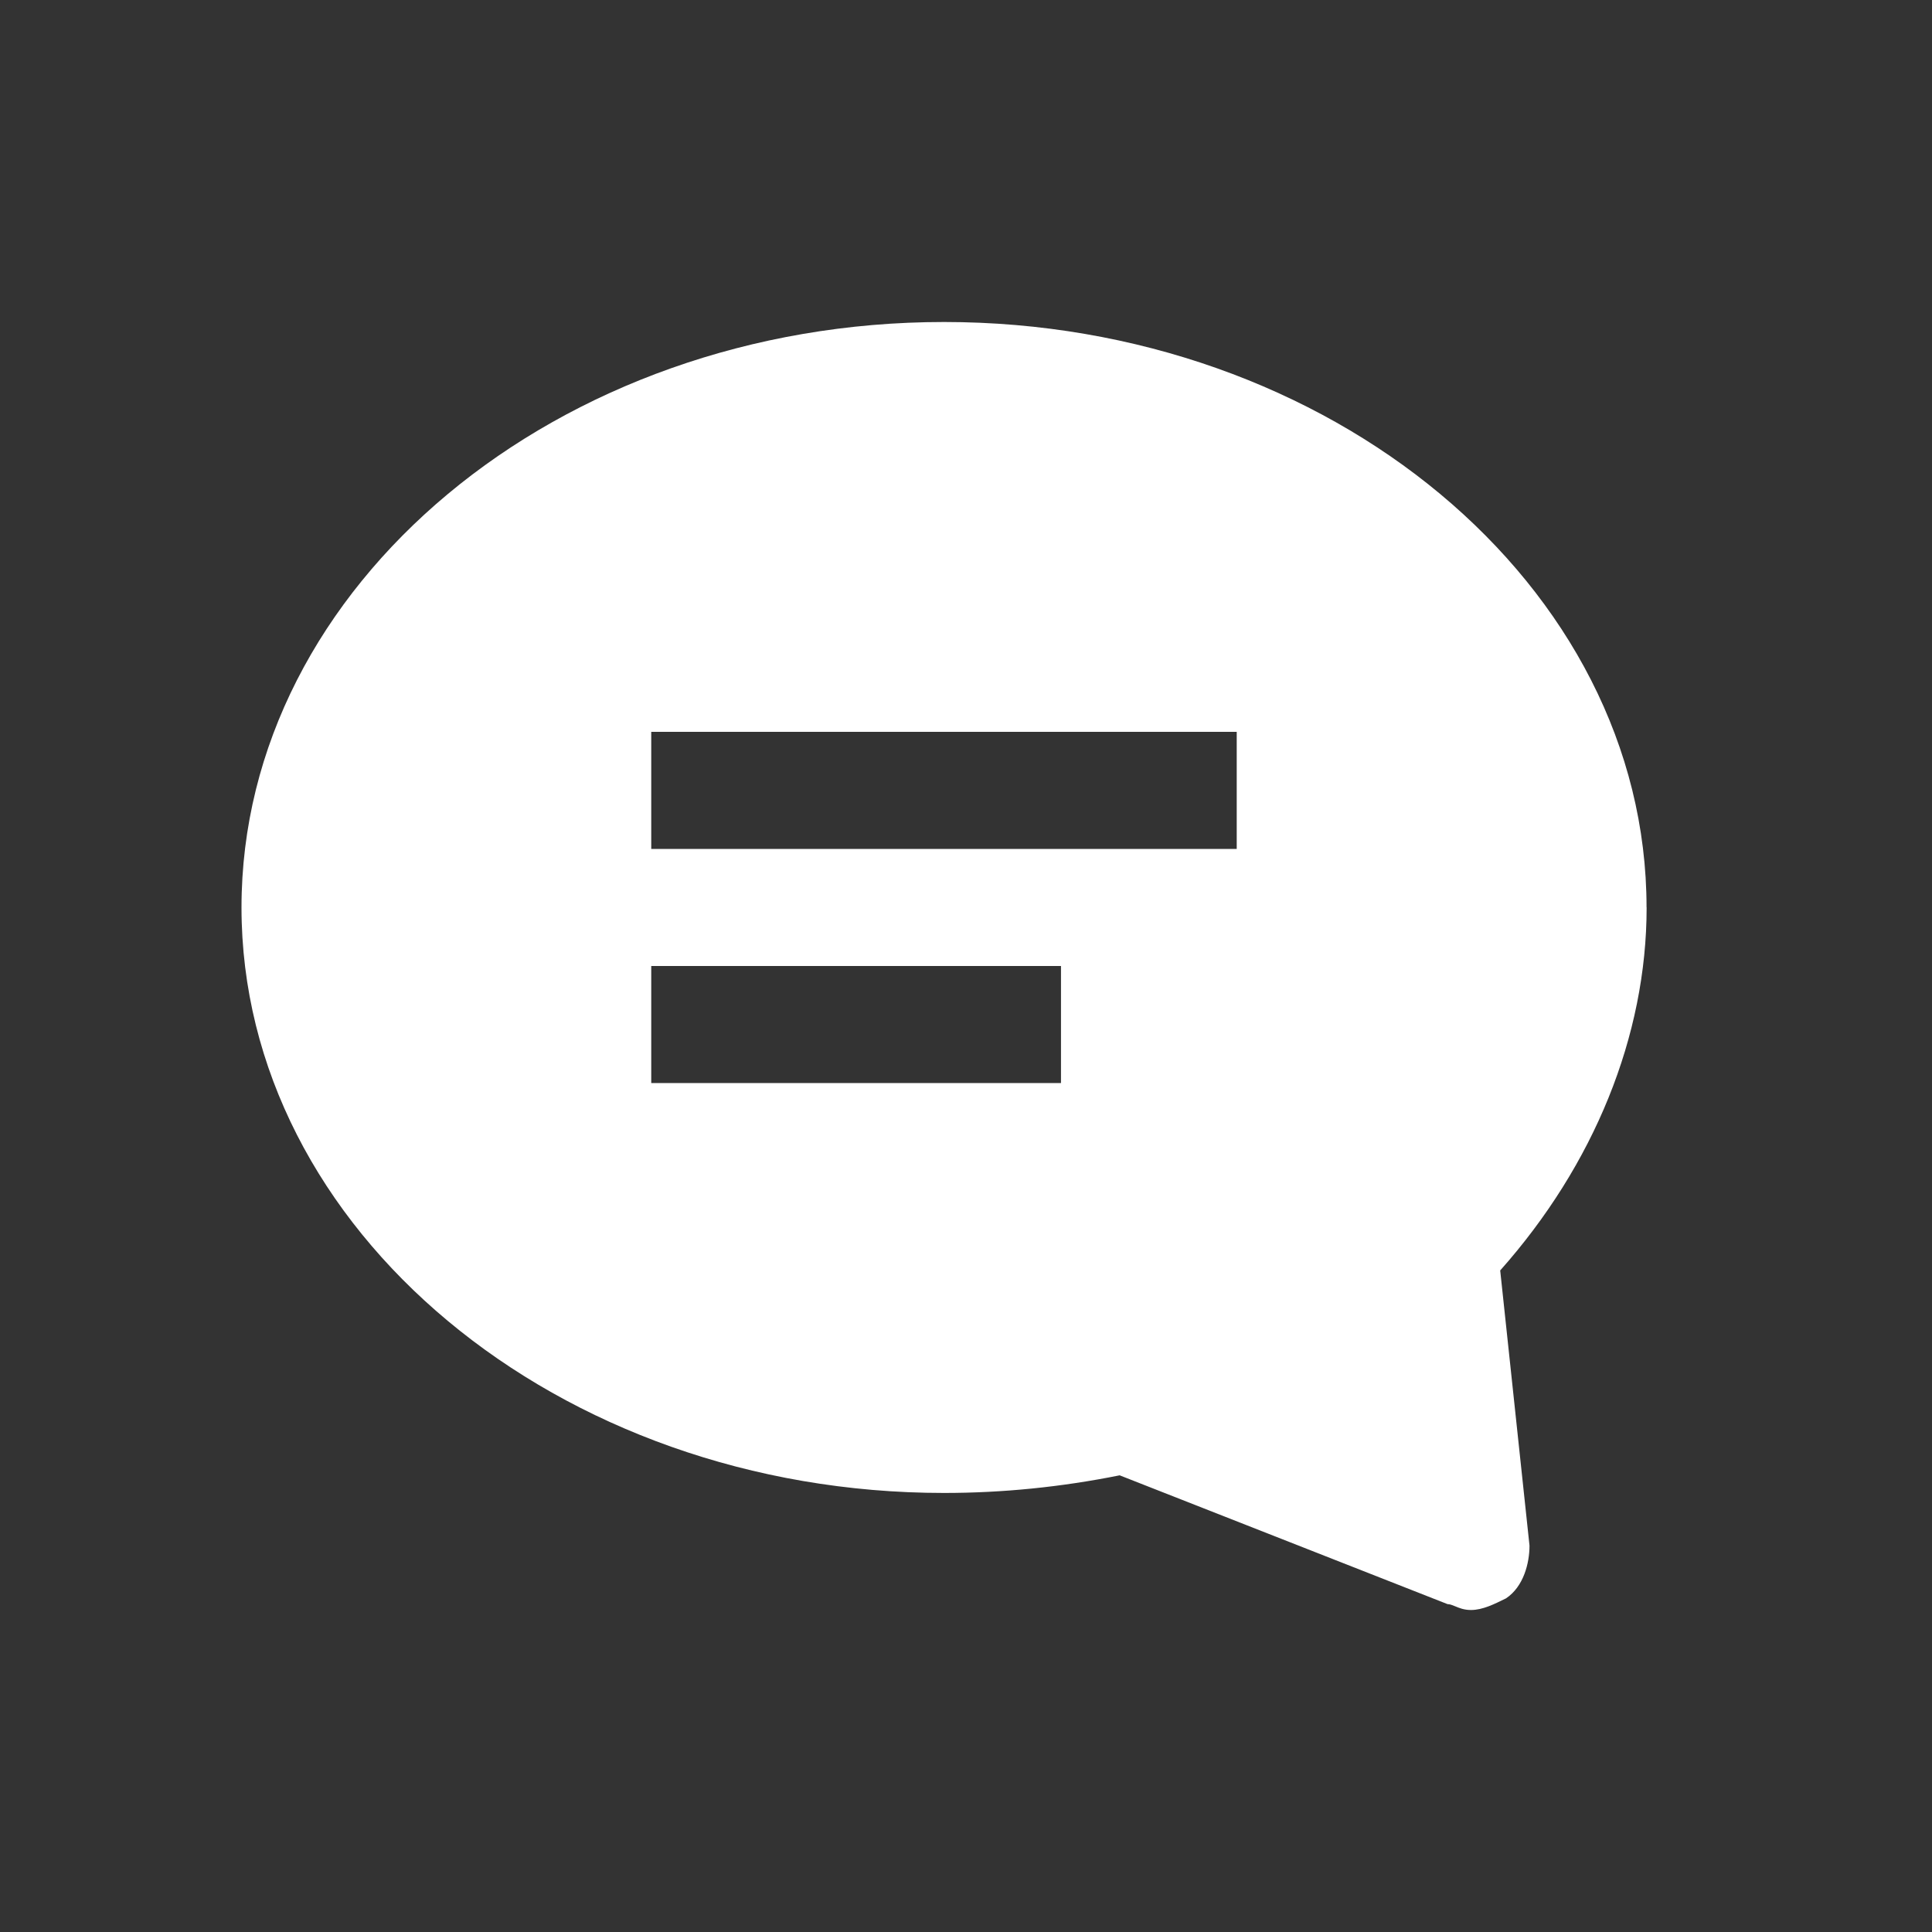 <svg width="24" height="24" fill="none" xmlns="http://www.w3.org/2000/svg"><rect width="100%" height="100%" fill="#333333" stroke="none"/><path fill-rule="evenodd" clip-rule="evenodd" d="M20.454 11.273c0-4-3.927-7.273-8.727-7.273C6.927 4 3 7.273 3 11.273c0 4 3.927 7.273 8.727 7.273.727 0 1.455-.073 2.182-.219l4.073 1.6c.03 0 .06.013.095.027.05.021.11.046.196.046.145 0 .29-.073.436-.145.218-.146.291-.437.291-.655l-.364-3.418c1.164-1.31 1.819-2.91 1.819-4.51Zm-7.273 2.181H8.09V12h5.09v1.454ZM8.09 10.546h7.273V9.091H8.09v1.454Z" fill="#fff"/></svg>